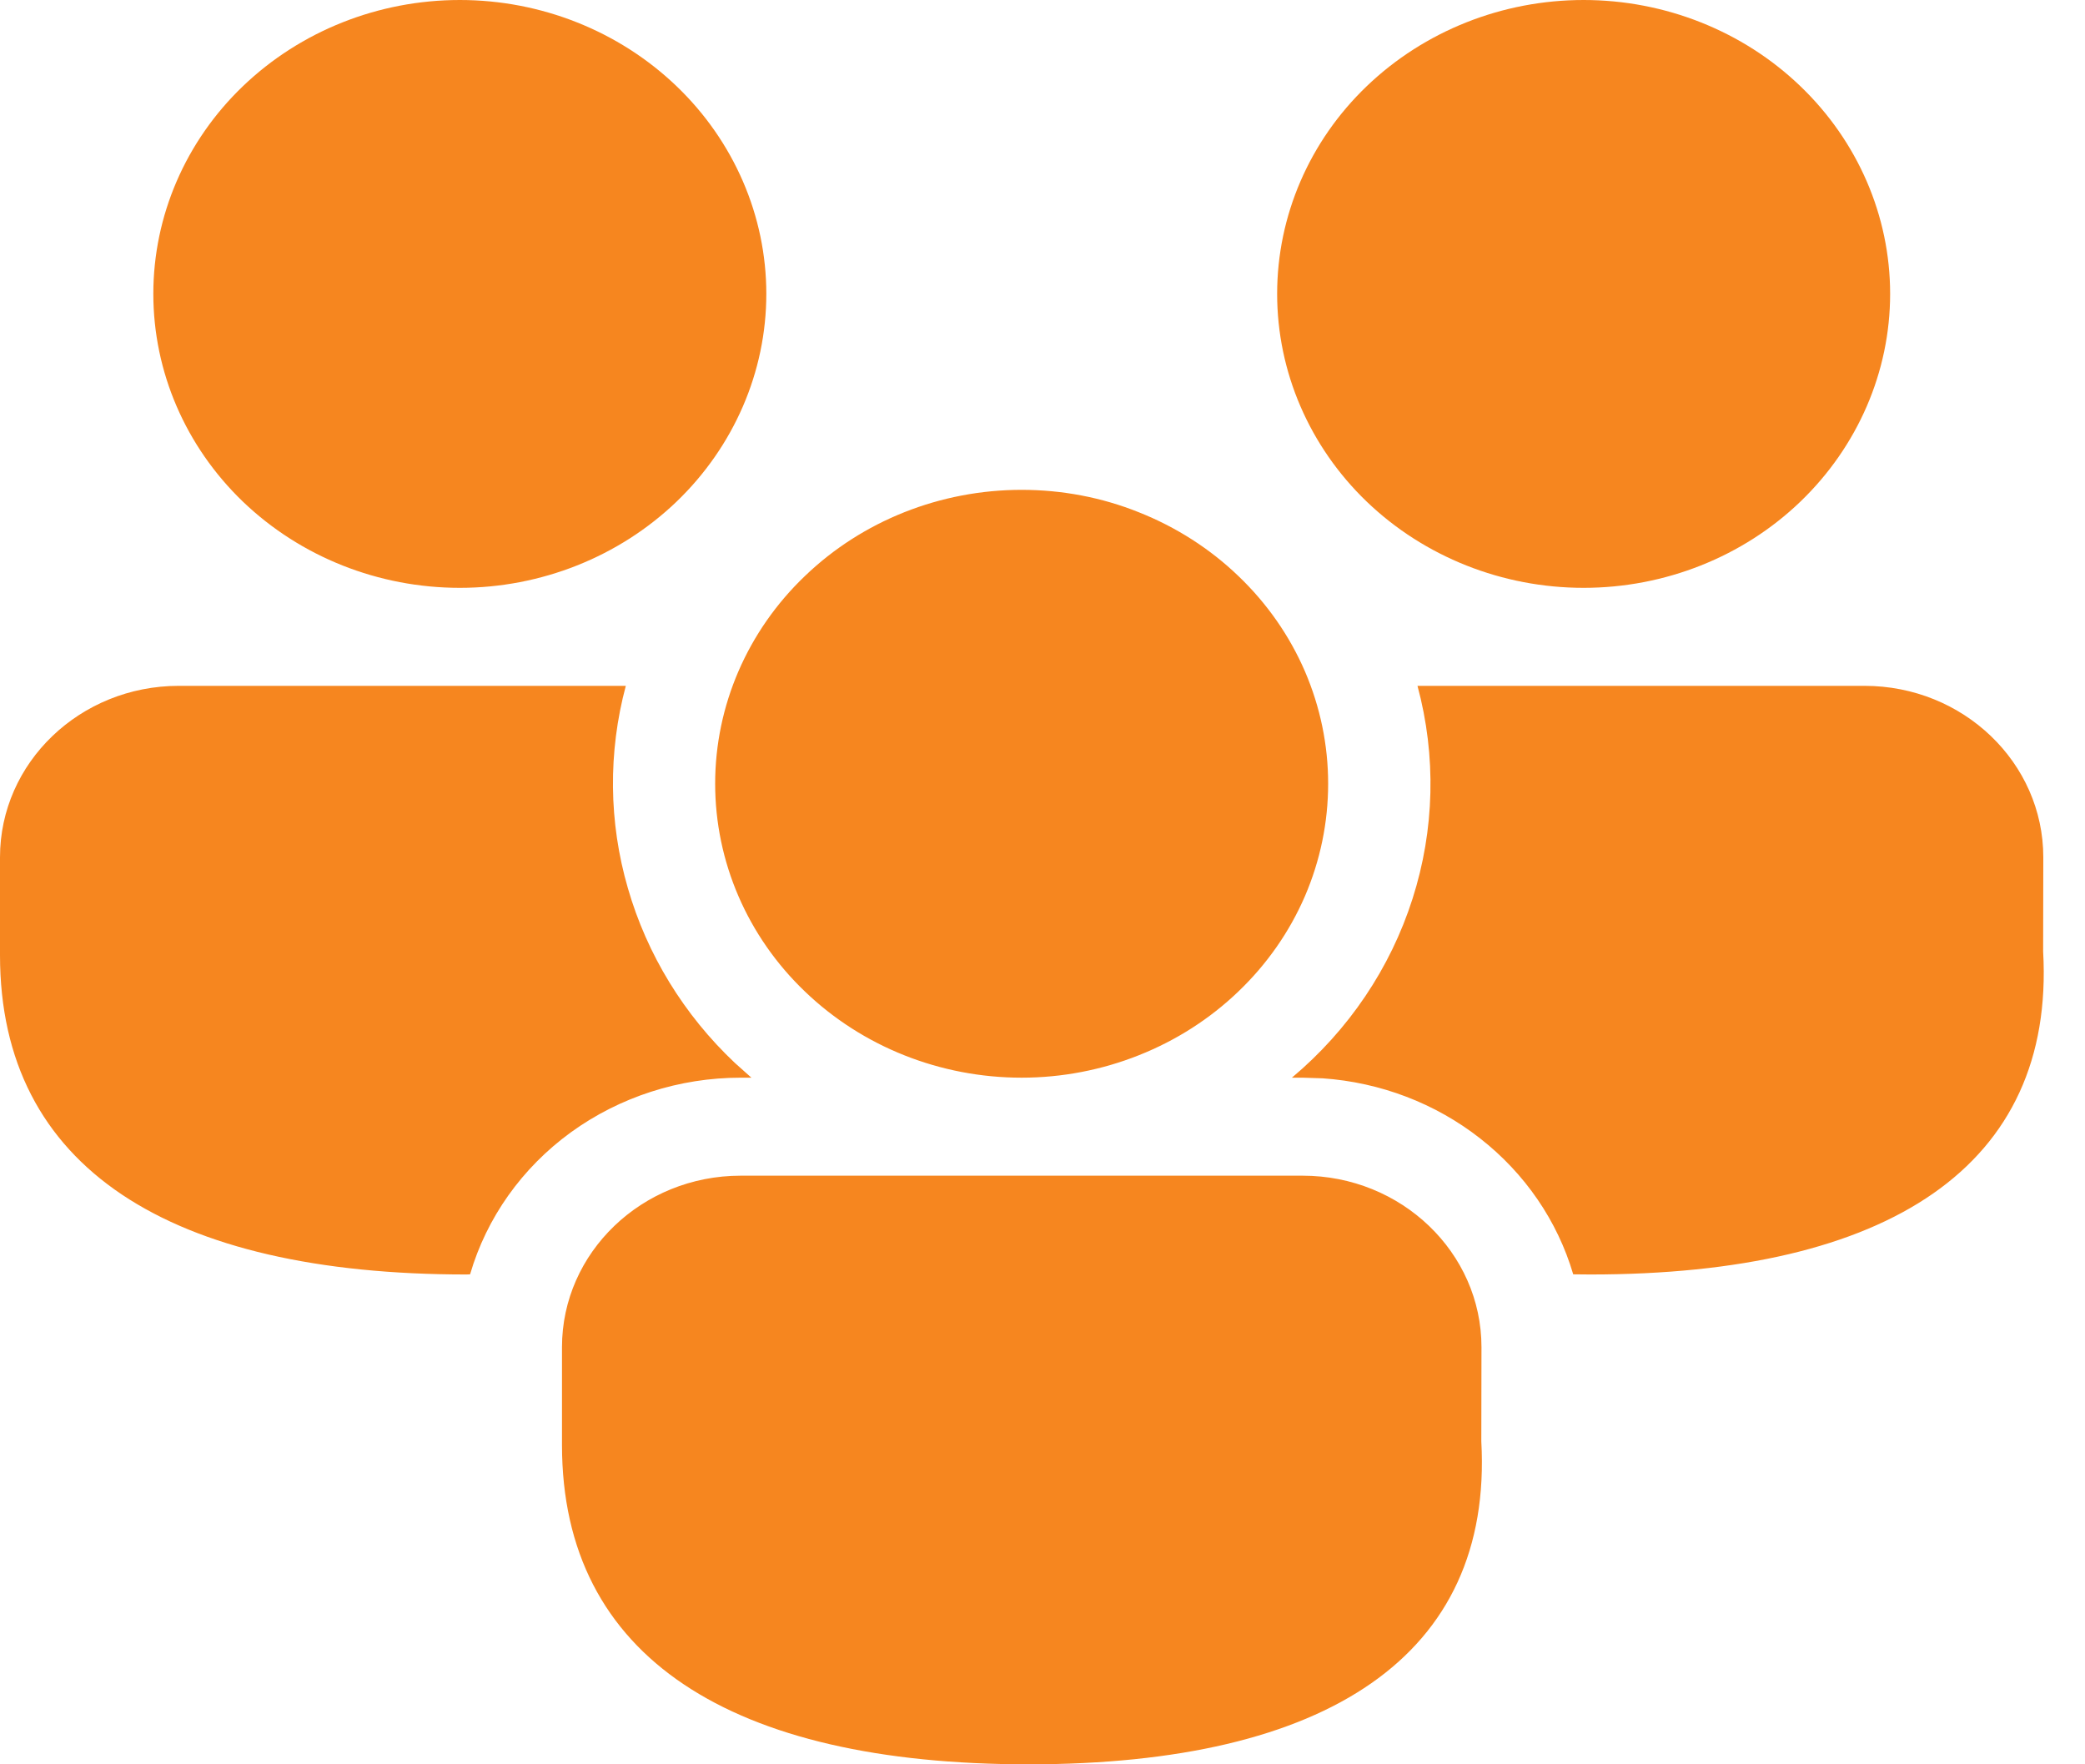 <svg width="13" height="11" viewBox="0 0 13 11" fill="none" xmlns="http://www.w3.org/2000/svg">
<path d="M8.122 7.33C8.737 7.33 9.237 7.809 9.237 8.399L9.236 8.986C9.31 10.324 8.273 11 6.413 11C4.559 11 3.504 10.334 3.504 9.009V8.399C3.504 7.809 4.003 7.33 4.618 7.33H8.122ZM1.115 4.276H3.902C3.791 4.69 3.795 5.126 3.915 5.538C4.034 5.951 4.264 6.327 4.582 6.627L4.685 6.719L4.618 6.719C4.236 6.719 3.864 6.839 3.559 7.06C3.255 7.281 3.034 7.592 2.931 7.945L2.909 7.946C1.056 7.946 0 7.28 0 5.955V5.345C0 4.755 0.499 4.276 1.115 4.276ZM11.625 4.276C12.241 4.276 12.74 4.755 12.74 5.345L12.739 5.932C12.814 7.27 11.777 7.946 9.916 7.946L9.809 7.945C9.711 7.612 9.508 7.316 9.229 7.098C8.95 6.879 8.607 6.748 8.247 6.723L8.122 6.719L8.055 6.719C8.409 6.422 8.669 6.036 8.807 5.604C8.945 5.173 8.956 4.713 8.838 4.276L11.625 4.276ZM6.37 3.054C6.621 3.054 6.87 3.101 7.101 3.194C7.333 3.286 7.544 3.421 7.721 3.591C7.899 3.761 8.04 3.963 8.136 4.185C8.232 4.408 8.281 4.646 8.281 4.886C8.281 5.127 8.232 5.365 8.136 5.588C8.04 5.81 7.899 6.012 7.721 6.182C7.544 6.352 7.333 6.487 7.101 6.579C6.87 6.671 6.621 6.719 6.37 6.719C5.863 6.719 5.377 6.526 5.019 6.182C4.66 5.839 4.459 5.372 4.459 4.886C4.459 4.4 4.66 3.934 5.019 3.591C5.377 3.247 5.863 3.054 6.37 3.054ZM2.867 0C3.373 0 3.859 0.193 4.218 0.537C4.576 0.88 4.778 1.346 4.778 1.832C4.778 2.318 4.576 2.784 4.218 3.128C3.859 3.472 3.373 3.665 2.867 3.665C2.36 3.665 1.874 3.472 1.515 3.128C1.157 2.784 0.956 2.318 0.956 1.832C0.956 1.346 1.157 0.88 1.515 0.537C1.874 0.193 2.36 0 2.867 0ZM9.874 0C10.38 0 10.867 0.193 11.225 0.537C11.583 0.88 11.785 1.346 11.785 1.832C11.785 2.318 11.583 2.784 11.225 3.128C10.867 3.472 10.38 3.665 9.874 3.665C9.367 3.665 8.881 3.472 8.522 3.128C8.164 2.784 7.963 2.318 7.963 1.832C7.963 1.346 8.164 0.88 8.522 0.537C8.881 0.193 9.367 0 9.874 0Z" fill="#F6861F"/>
</svg>
